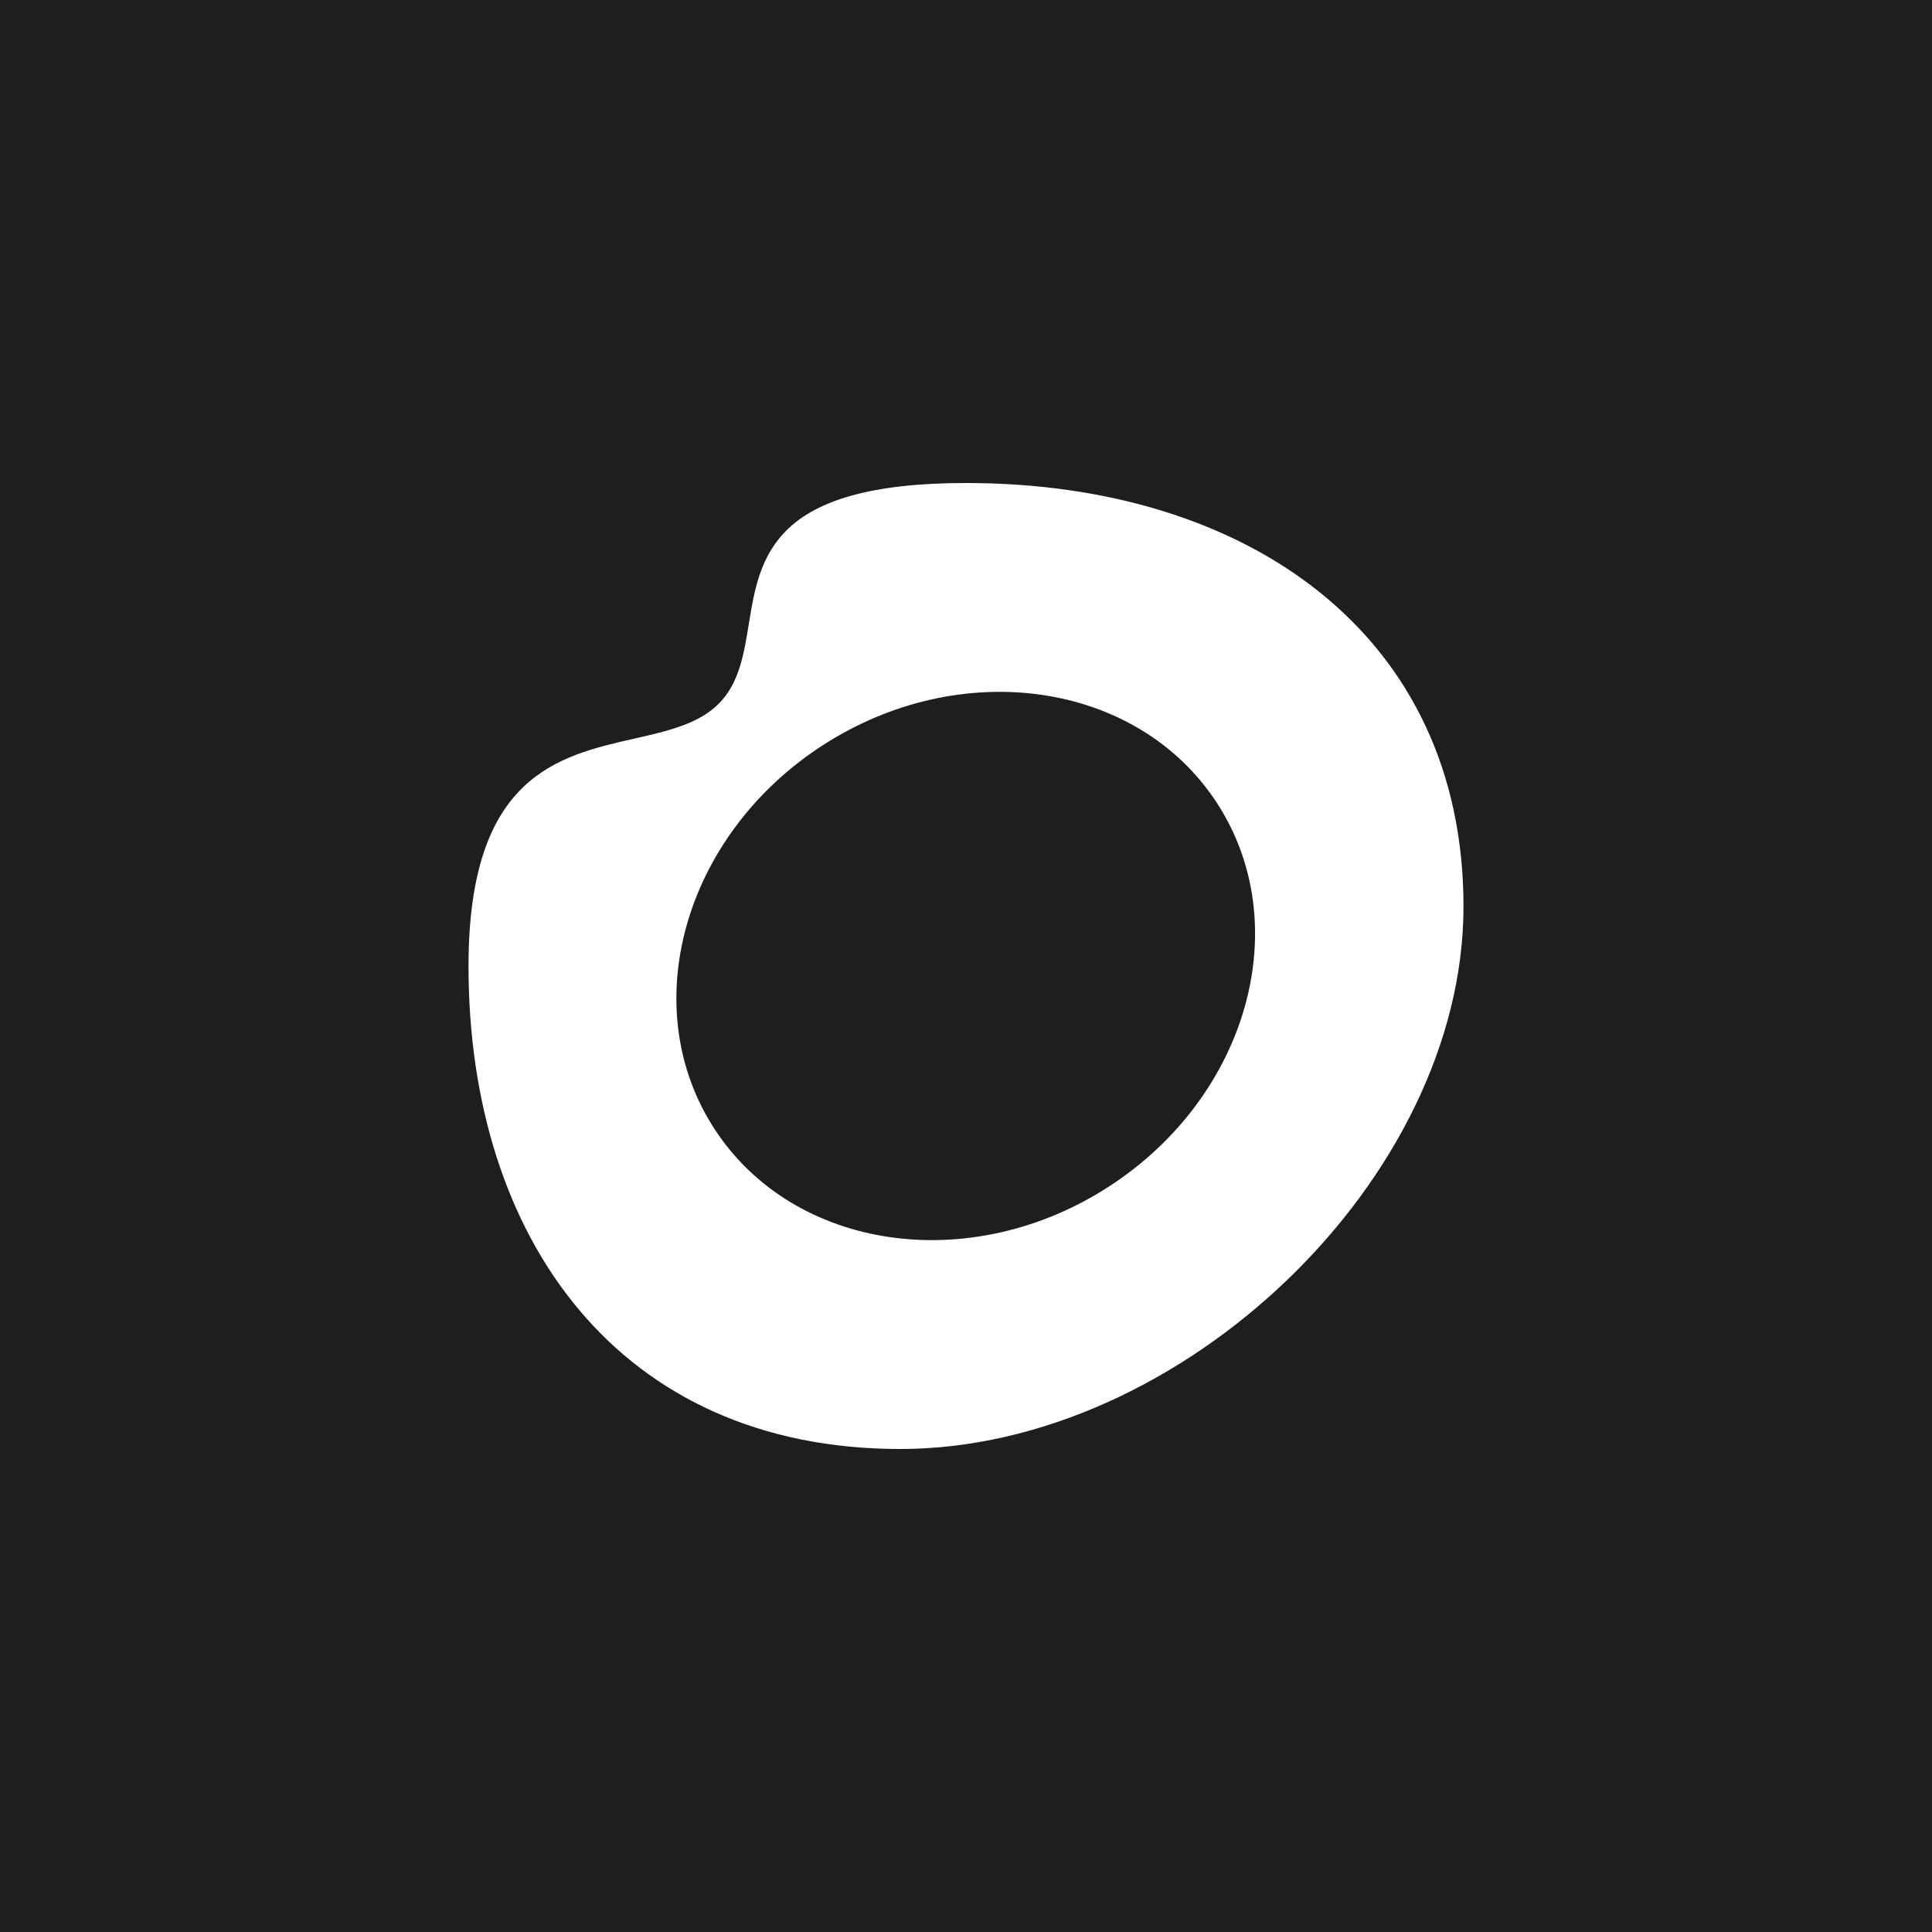 <svg xmlns="http://www.w3.org/2000/svg" fill="none" viewBox="0 0 400 400"><path fill="#1E1E1E" d="M0 0h400v400H0z"/><path fill="#fff" fill-rule="evenodd" d="M131.282 152.933C115.43 156.531 97 160.714 97 200.024 97 256.427 128.197 300 186.379 300 244.562 300 303 244.085 303 187.682 303 131.28 258.185 100 200.002 100c-40.229 0-42.707 15.265-44.978 29.248-1.013 6.24-1.985 12.225-6.252 16.484-4.191 4.183-10.597 5.637-17.49 7.201Zm98.423 92.655c28.706-18.667 38.652-54.211 22.215-79.39-16.437-25.179-53.033-30.459-81.738-11.792-28.706 18.666-38.652 54.21-22.215 79.39 16.437 25.179 53.032 30.458 81.738 11.792Z" clip-rule="evenodd"/></svg>
